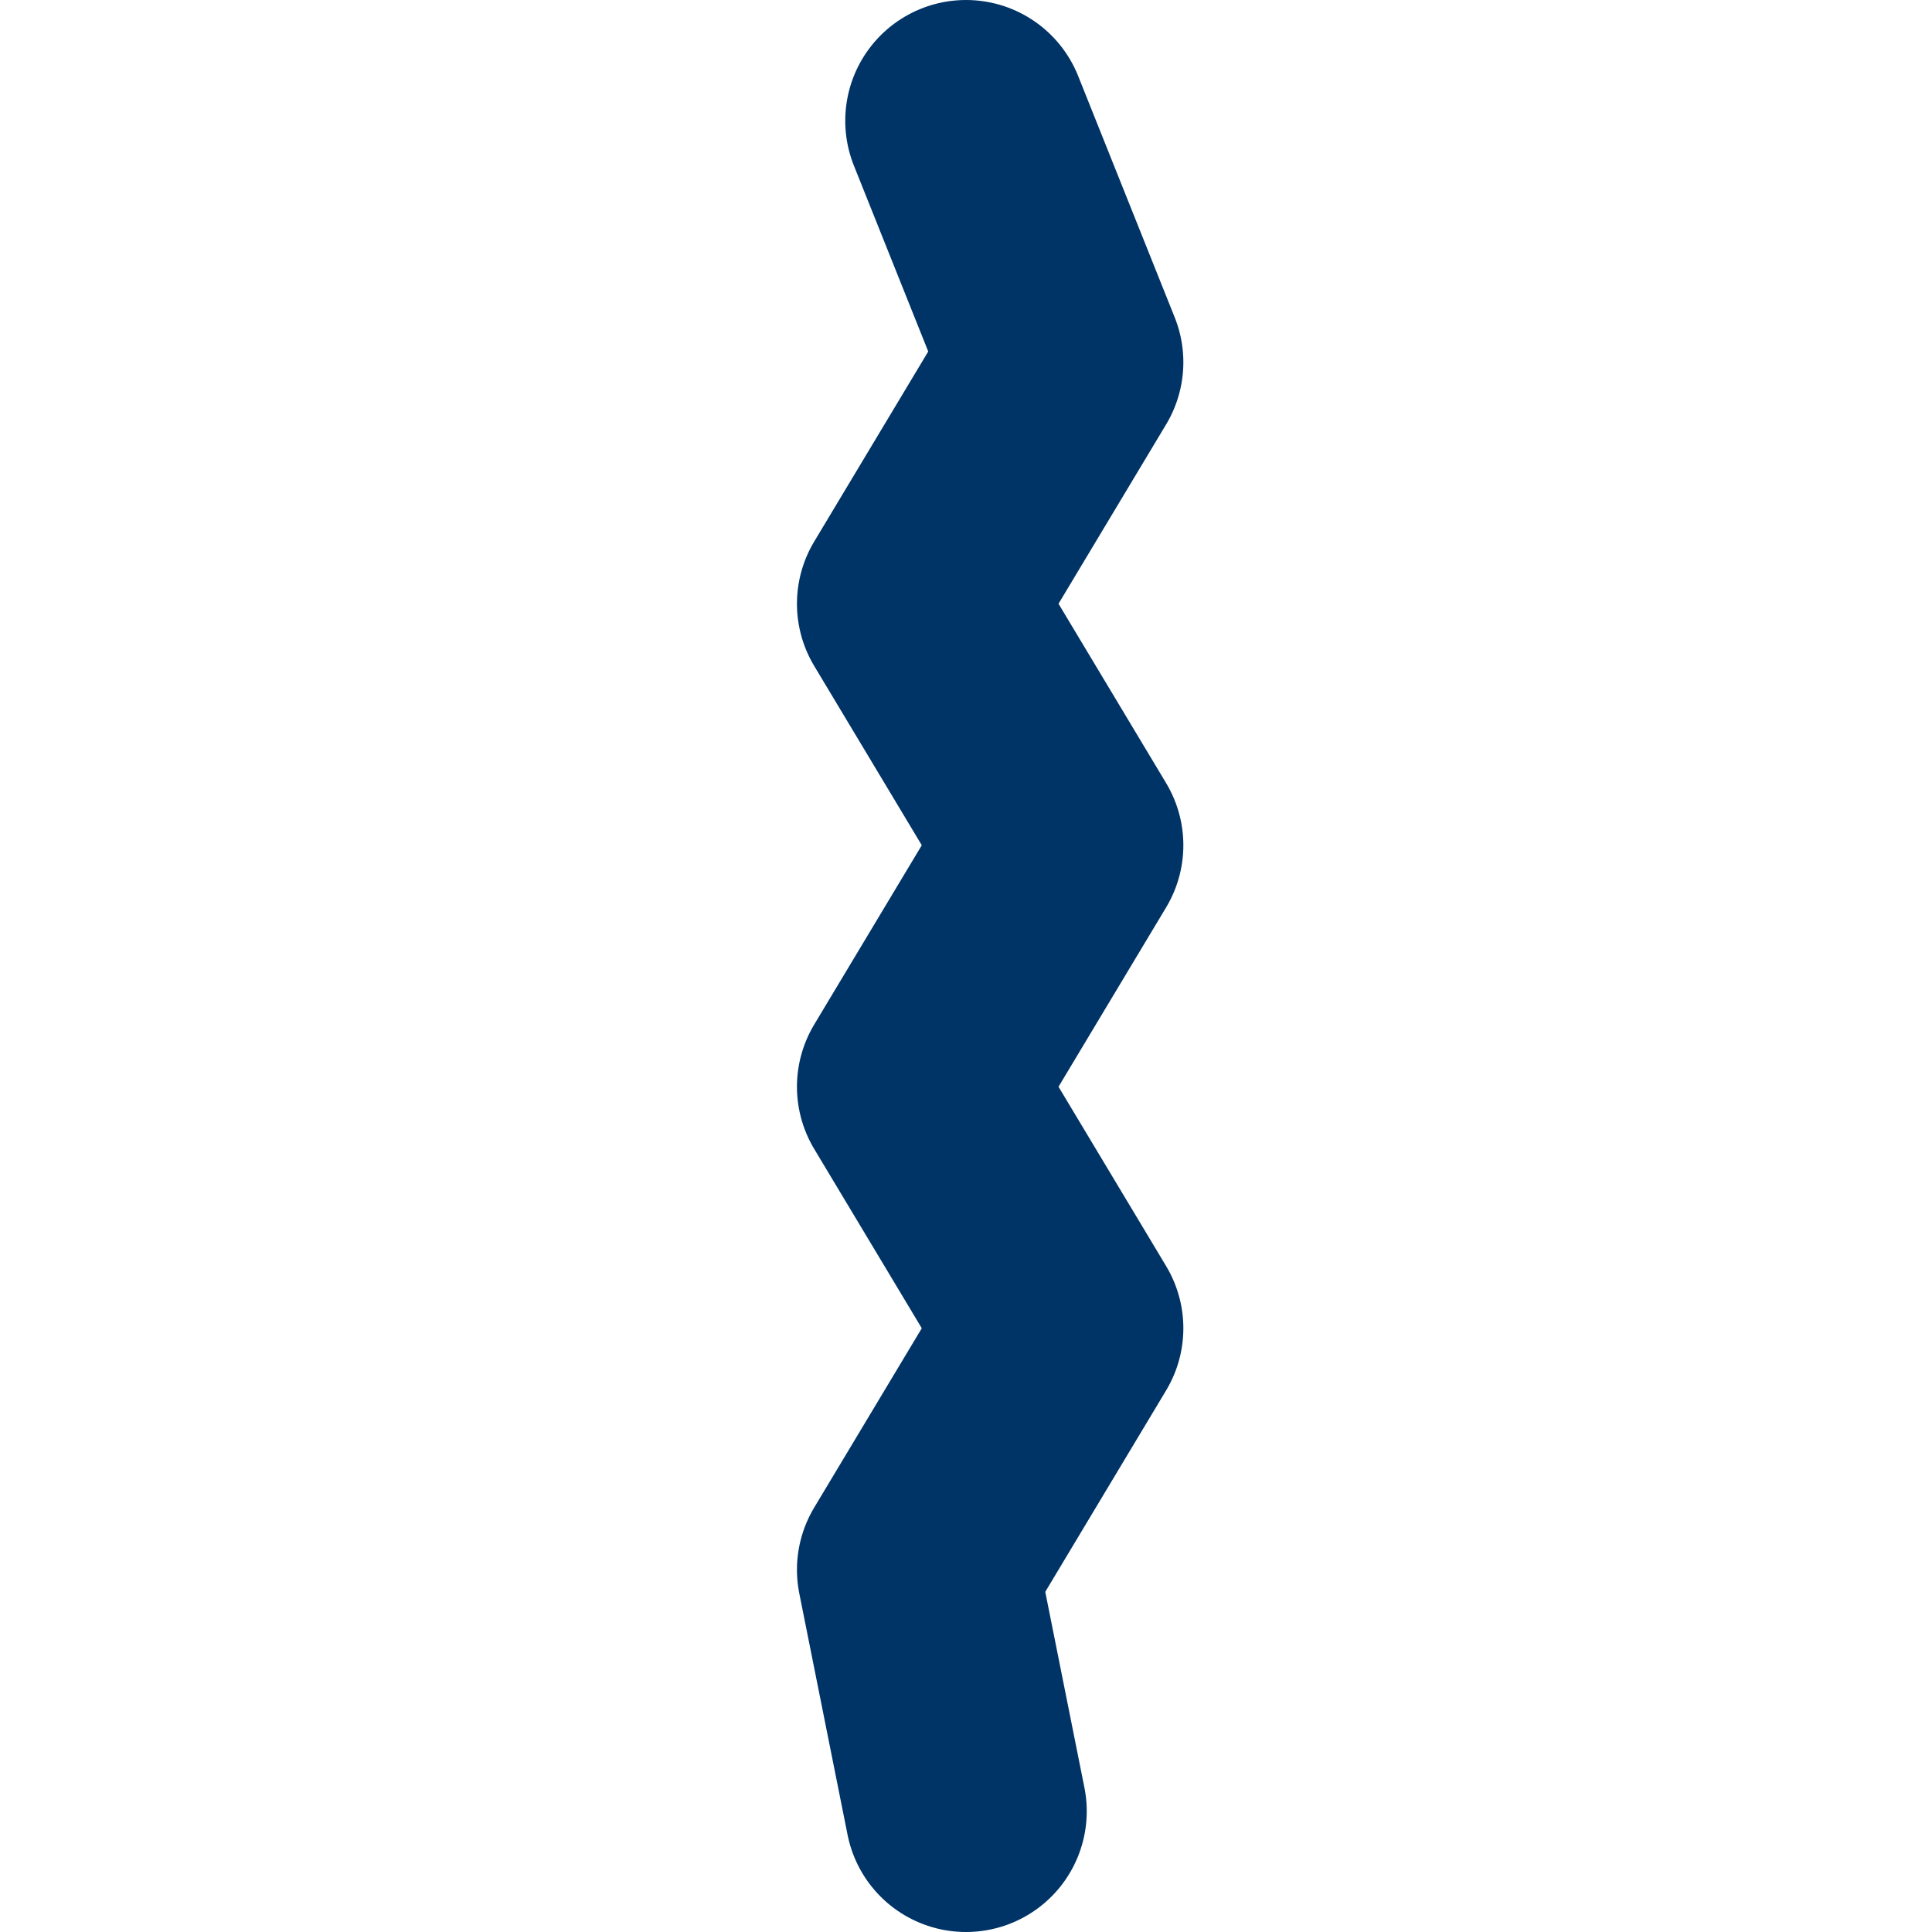<?xml version="1.0" encoding="UTF-8"?>
<svg width="80" height="80" xmlns="http://www.w3.org/2000/svg" viewBox="0 0 80 80">
  <!-- Símbolo estilizado de la geografía de Chile, representado como una línea serpenteante -->
  <path d="M40 5 L44 15 L38 25 L44 35 L38 45 L44 55 L38 65 L40 75" stroke="#003366" stroke-width="10" fill="none" stroke-linecap="round" stroke-linejoin="round"/>
</svg>